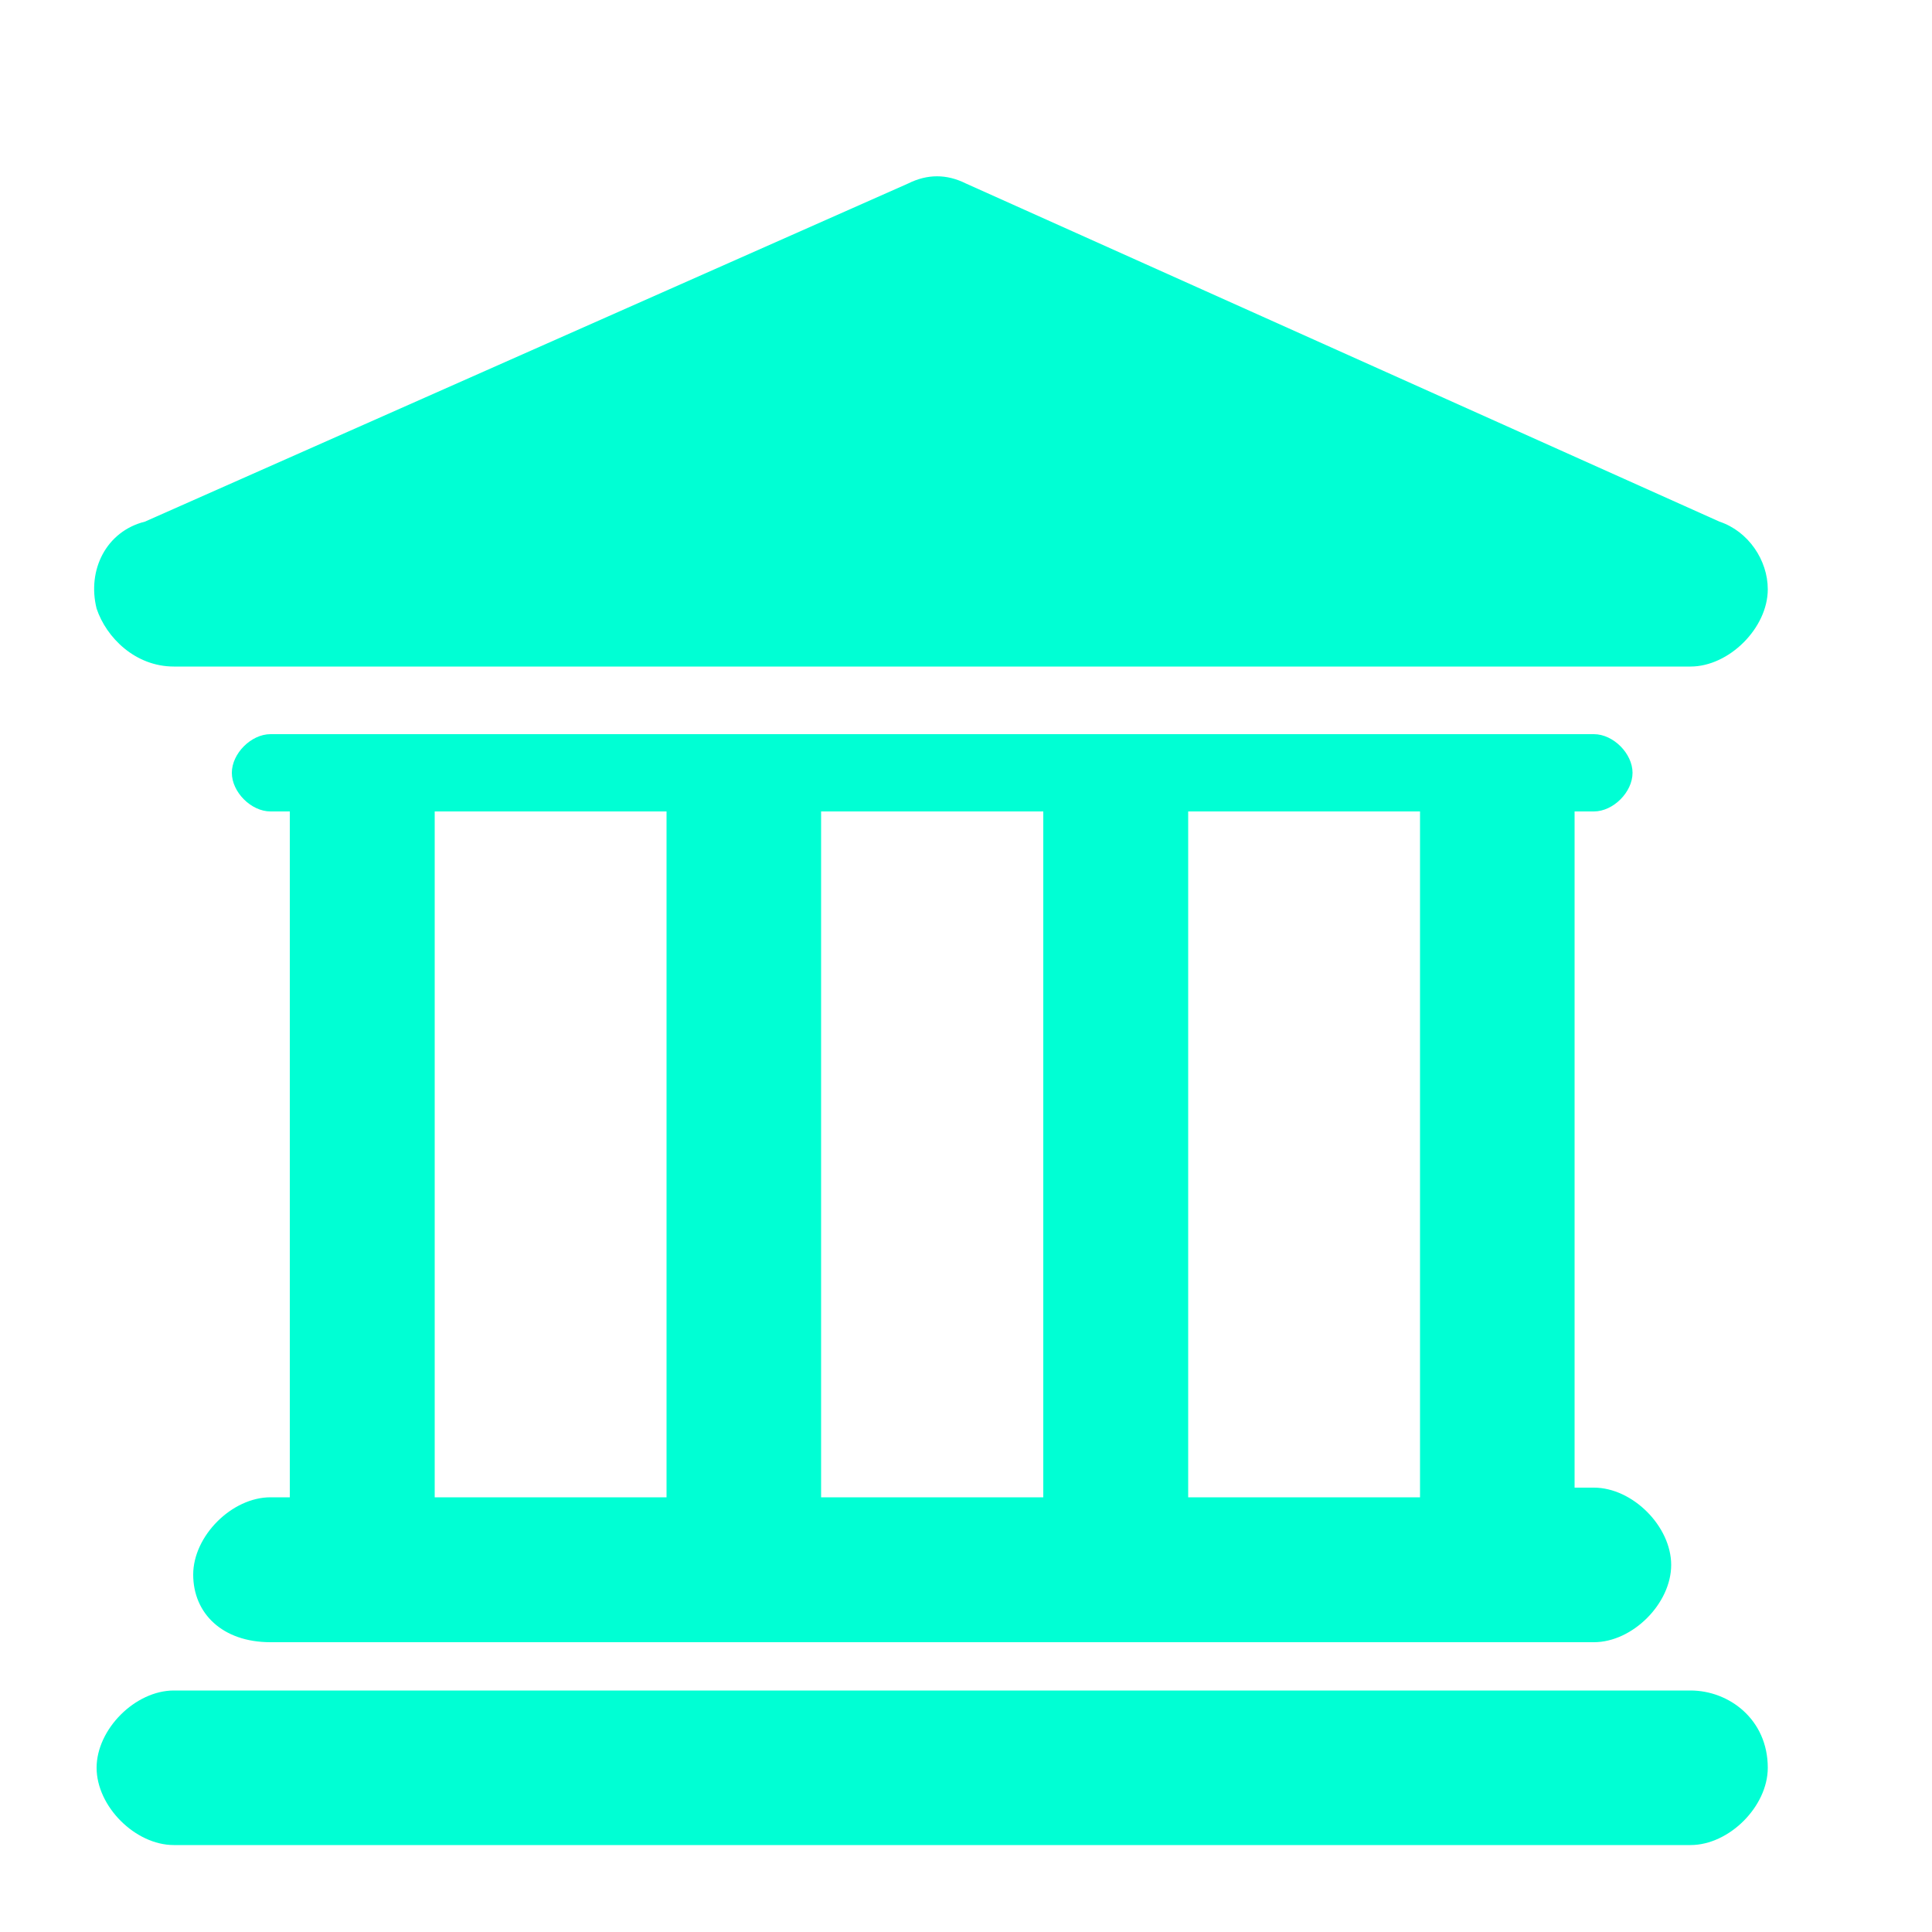 <?xml version="1.0" encoding="utf-8"?>
<!-- Generator: Adobe Illustrator 22.0.1, SVG Export Plug-In . SVG Version: 6.00 Build 0)  -->
<svg version="1.1" id="Layer_1" xmlns="http://www.w3.org/2000/svg" xmlns:xlink="http://www.w3.org/1999/xlink" x="0px" y="0px"
	 viewBox="0 0 20 20" style="enable-background:new 0 0 20 20;" xml:space="preserve">
<style type="text/css">
	.st0{fill:#00FFD4;}
</style>
<g>
	<g id="Layer_1_78_">
		<g>
			<path class="st0" d="M17.5,17.5H1.8c-0.4,0-0.8,0.4-0.8,0.8s0.4,0.8,0.8,0.8h15.7c0.4,0,0.8-0.4,0.8-0.8
				C18.3,17.8,17.9,17.5,17.5,17.5z"/>
			<path class="st0" d="M2.8,15.5c-0.4,0-0.8,0.4-0.8,0.8C2,16.7,2.3,17,2.8,17h13.7c0.4,0,0.8-0.4,0.8-0.8s-0.4-0.8-0.8-0.8h-0.2
				v-7h0.2c0.2,0,0.4-0.2,0.4-0.4c0-0.2-0.2-0.4-0.4-0.4H2.8C2.6,7.6,2.4,7.8,2.4,8s0.2,0.4,0.4,0.4H3v7.1H2.8L2.8,15.5z M14.7,8.4
				v7.1h-2.4V8.4H14.7z M10.8,8.4v7.1H8.5V8.4H10.8z M4.5,8.4h2.4v7.1H4.5V8.4z"/>
			<path class="st0" d="M1.8,6.9h15.7l0,0c0.4,0,0.8-0.4,0.8-0.8c0-0.3-0.2-0.6-0.5-0.7L10,1.9c-0.2-0.1-0.4-0.1-0.6,0L1.5,5.4
				C1.1,5.5,0.9,5.9,1,6.3C1.1,6.6,1.4,6.9,1.8,6.9z"/>
		</g>
	</g>
</g>
</svg>
